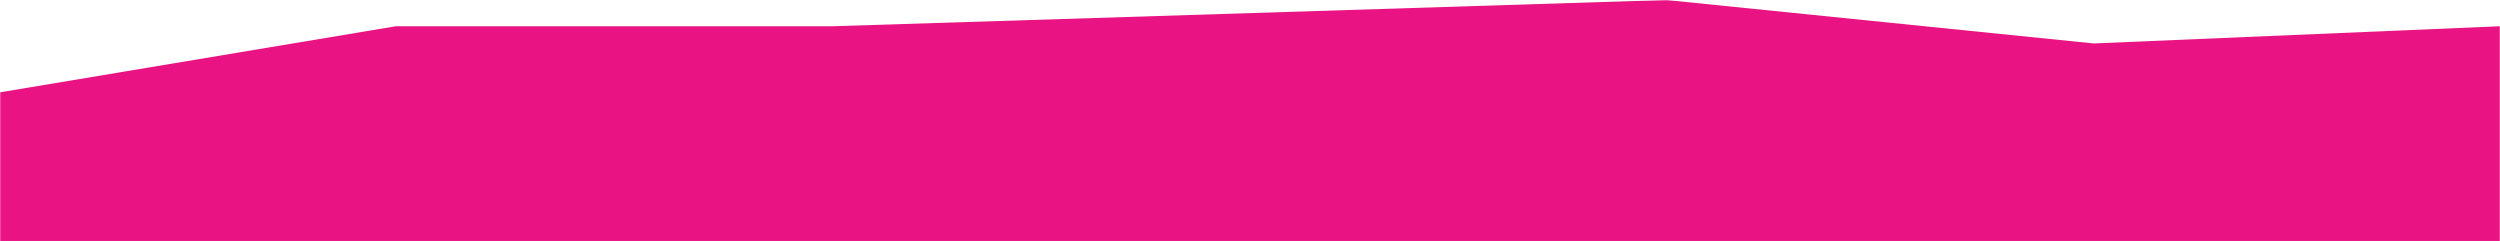 <?xml version="1.0" encoding="UTF-8"?> <svg xmlns="http://www.w3.org/2000/svg" width="1440" height="139" viewBox="0 0 1440 139" fill="none"><g clip-path="url(#clip0_164_16)"><mask id="mask0_164_16" style="mask-type:alpha" maskUnits="userSpaceOnUse" x="0" y="0" width="1440" height="139"><path d="M1440 0H0V139H1440V0Z" fill="#C4C4C4"></path></mask><g mask="url(#mask0_164_16)"><path d="M0 53.183L228 15.121H479.5L959.75 0L1206 25.027L1440 15.121V907.766H746H0V53.183Z" fill="#E91383"></path></g></g><defs><clipPath id="clip0_164_16"><rect width="1440" height="139" fill="white"></rect></clipPath></defs></svg> 